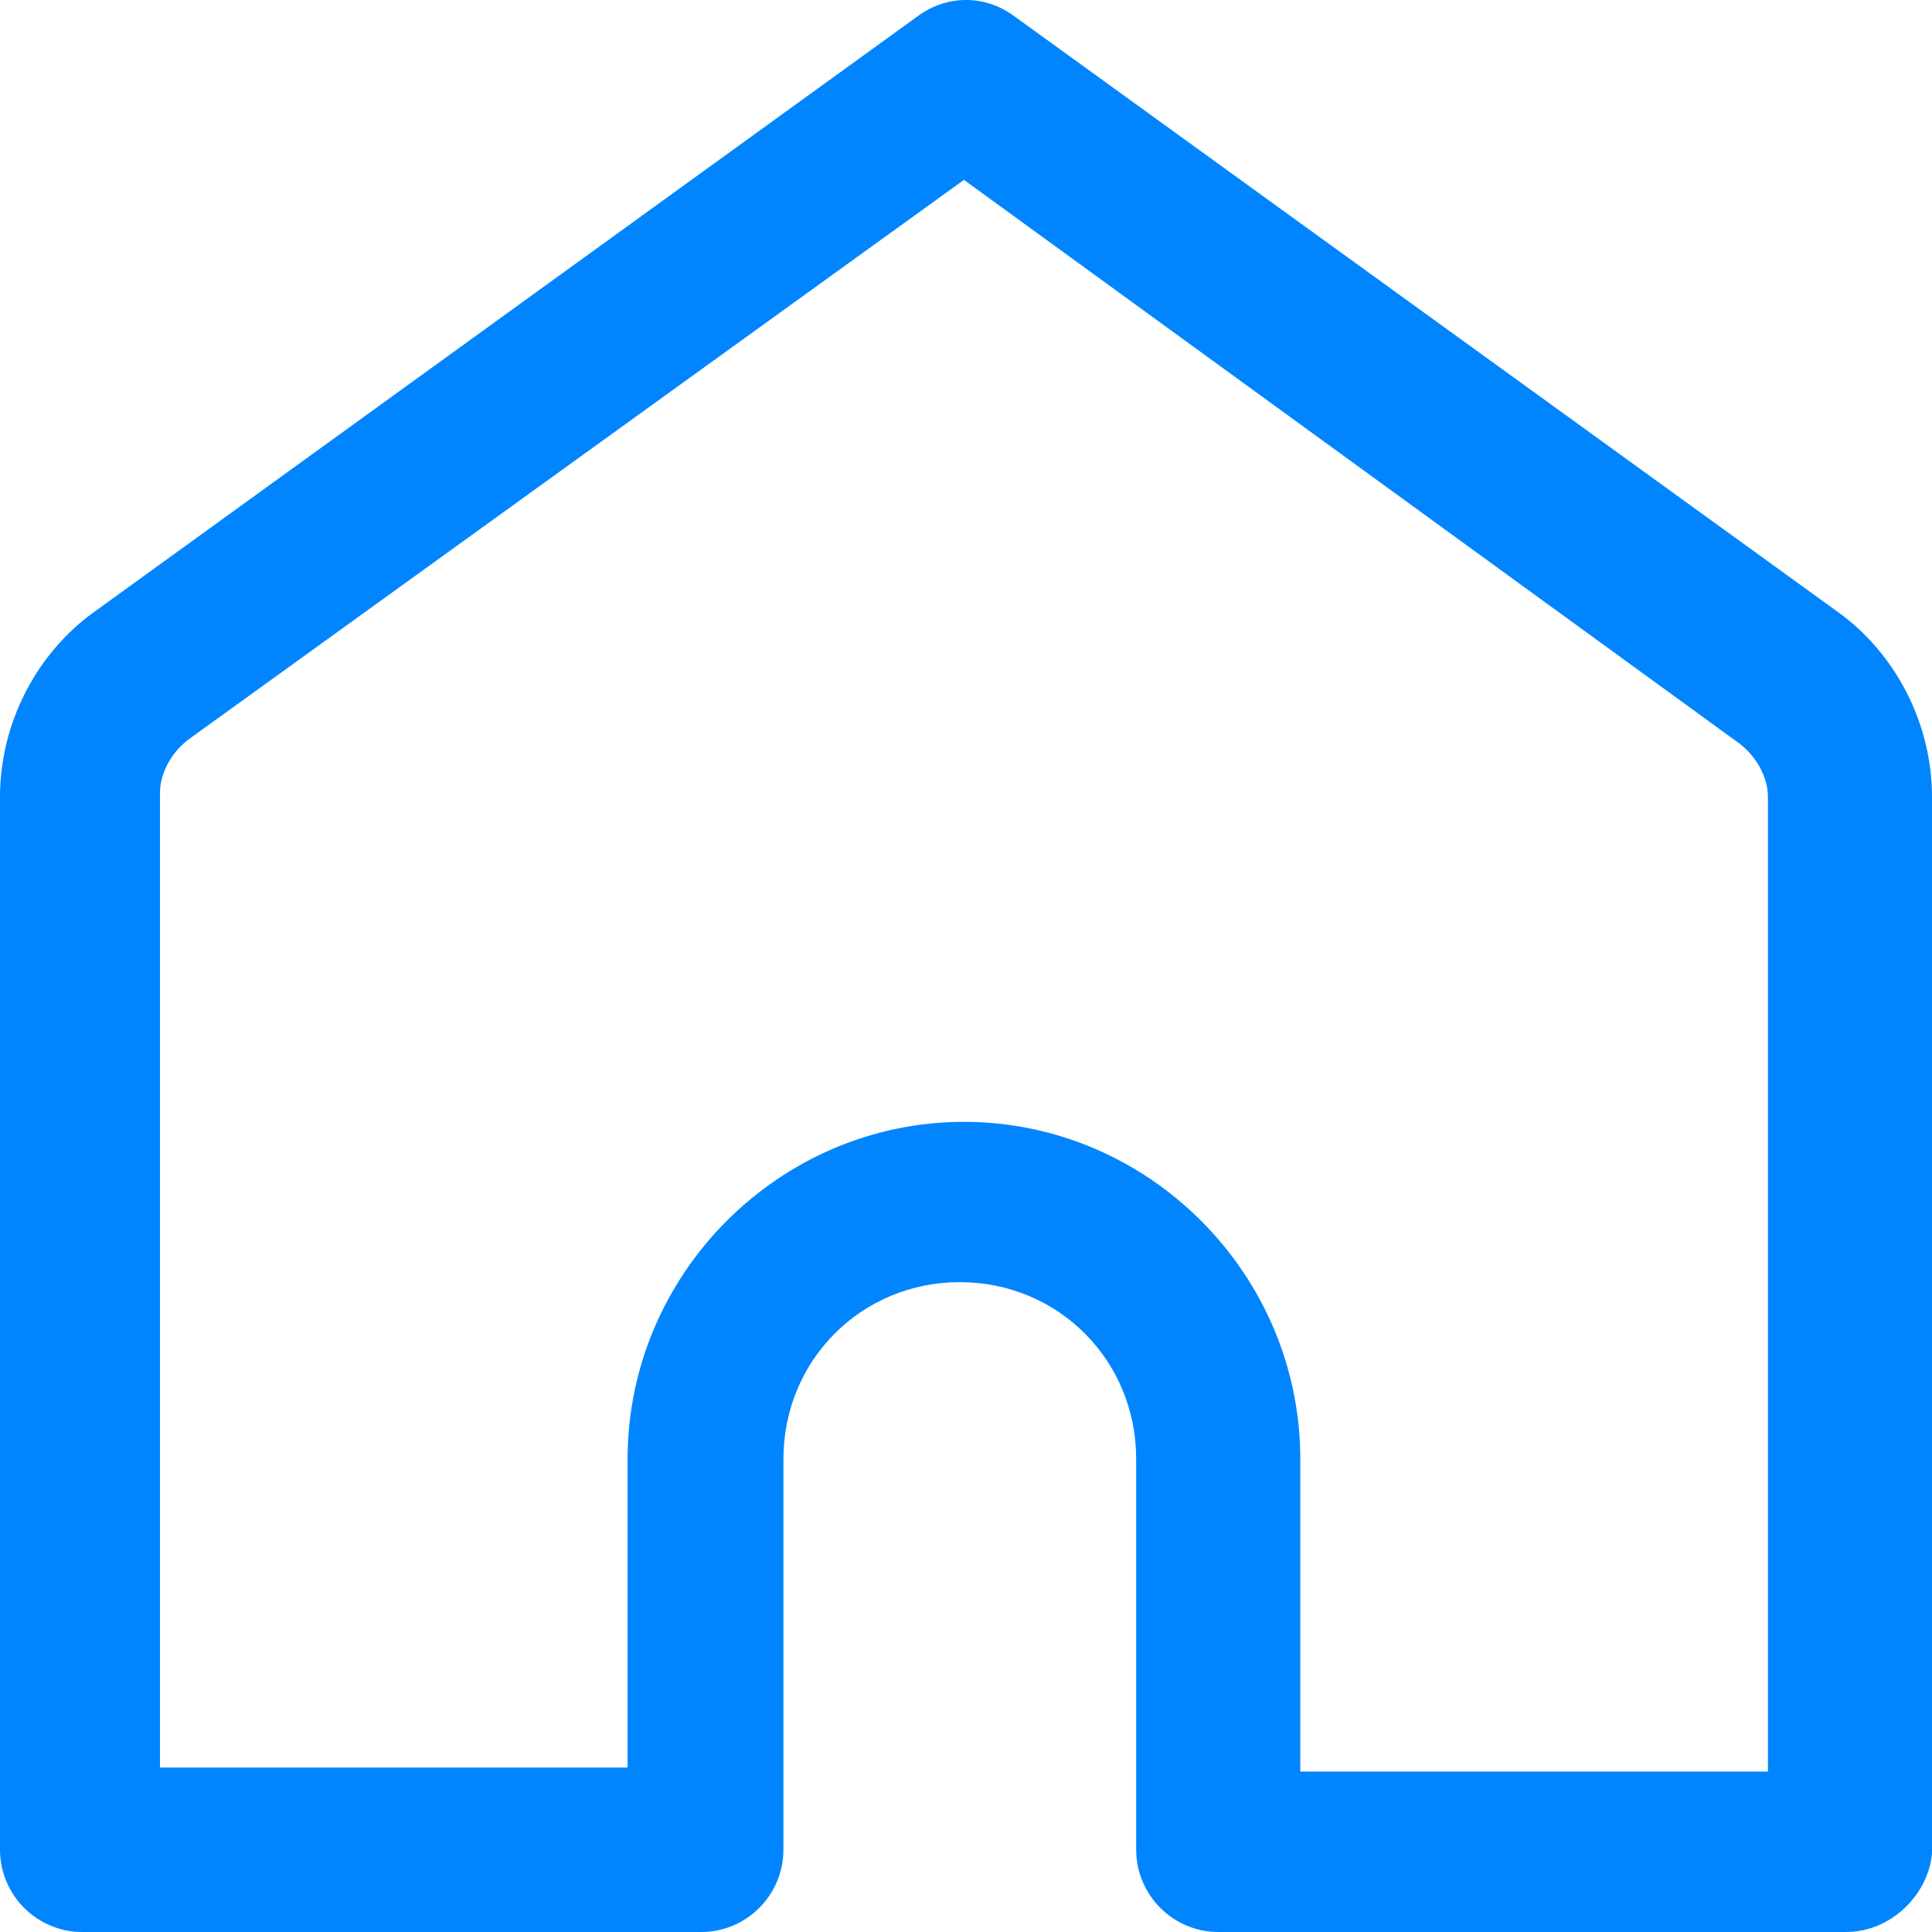<svg xmlns="http://www.w3.org/2000/svg" width="36" height="36" viewBox="0 0 36 36">
    <g fill="none" fill-rule="evenodd">
        <g fill="#0085FF" fill-rule="nonzero">
            <g>
                <g>
                    <g>
                        <g>
                            <g>
                                <path d="M34.395 36H22.7c-.841 0-1.529-.69-1.529-1.533v-7.28c0-1.84-1.452-3.296-3.287-3.296-1.834 0-3.286 1.457-3.286 3.296v7.28c0 .843-.688 1.533-1.529 1.533H1.53C.688 36 0 35.31 0 34.467V14.848c0-1.38.688-2.682 1.758-3.448L17.121.287c.535-.383 1.223-.383 1.758 0L34.242 11.4c1.07.766 1.758 2.069 1.758 3.448v19.696c-.076.766-.764 1.456-1.605 1.456zm-10.166-2.989h8.714V14.848c0-.383-.23-.766-.535-.996l-14.446-10.5L3.516 13.776c-.306.23-.535.614-.535.997v18.163h8.713v-5.748c0-3.449 2.828-6.284 6.268-6.284s6.267 2.835 6.267 6.284v5.824z" transform="translate(-123 -1759) translate(103 1641) translate(0 97) translate(20 21)"/>
                            </g>
                        </g>
                    </g>
                </g>
            </g>
        </g>
    </g>
</svg>
